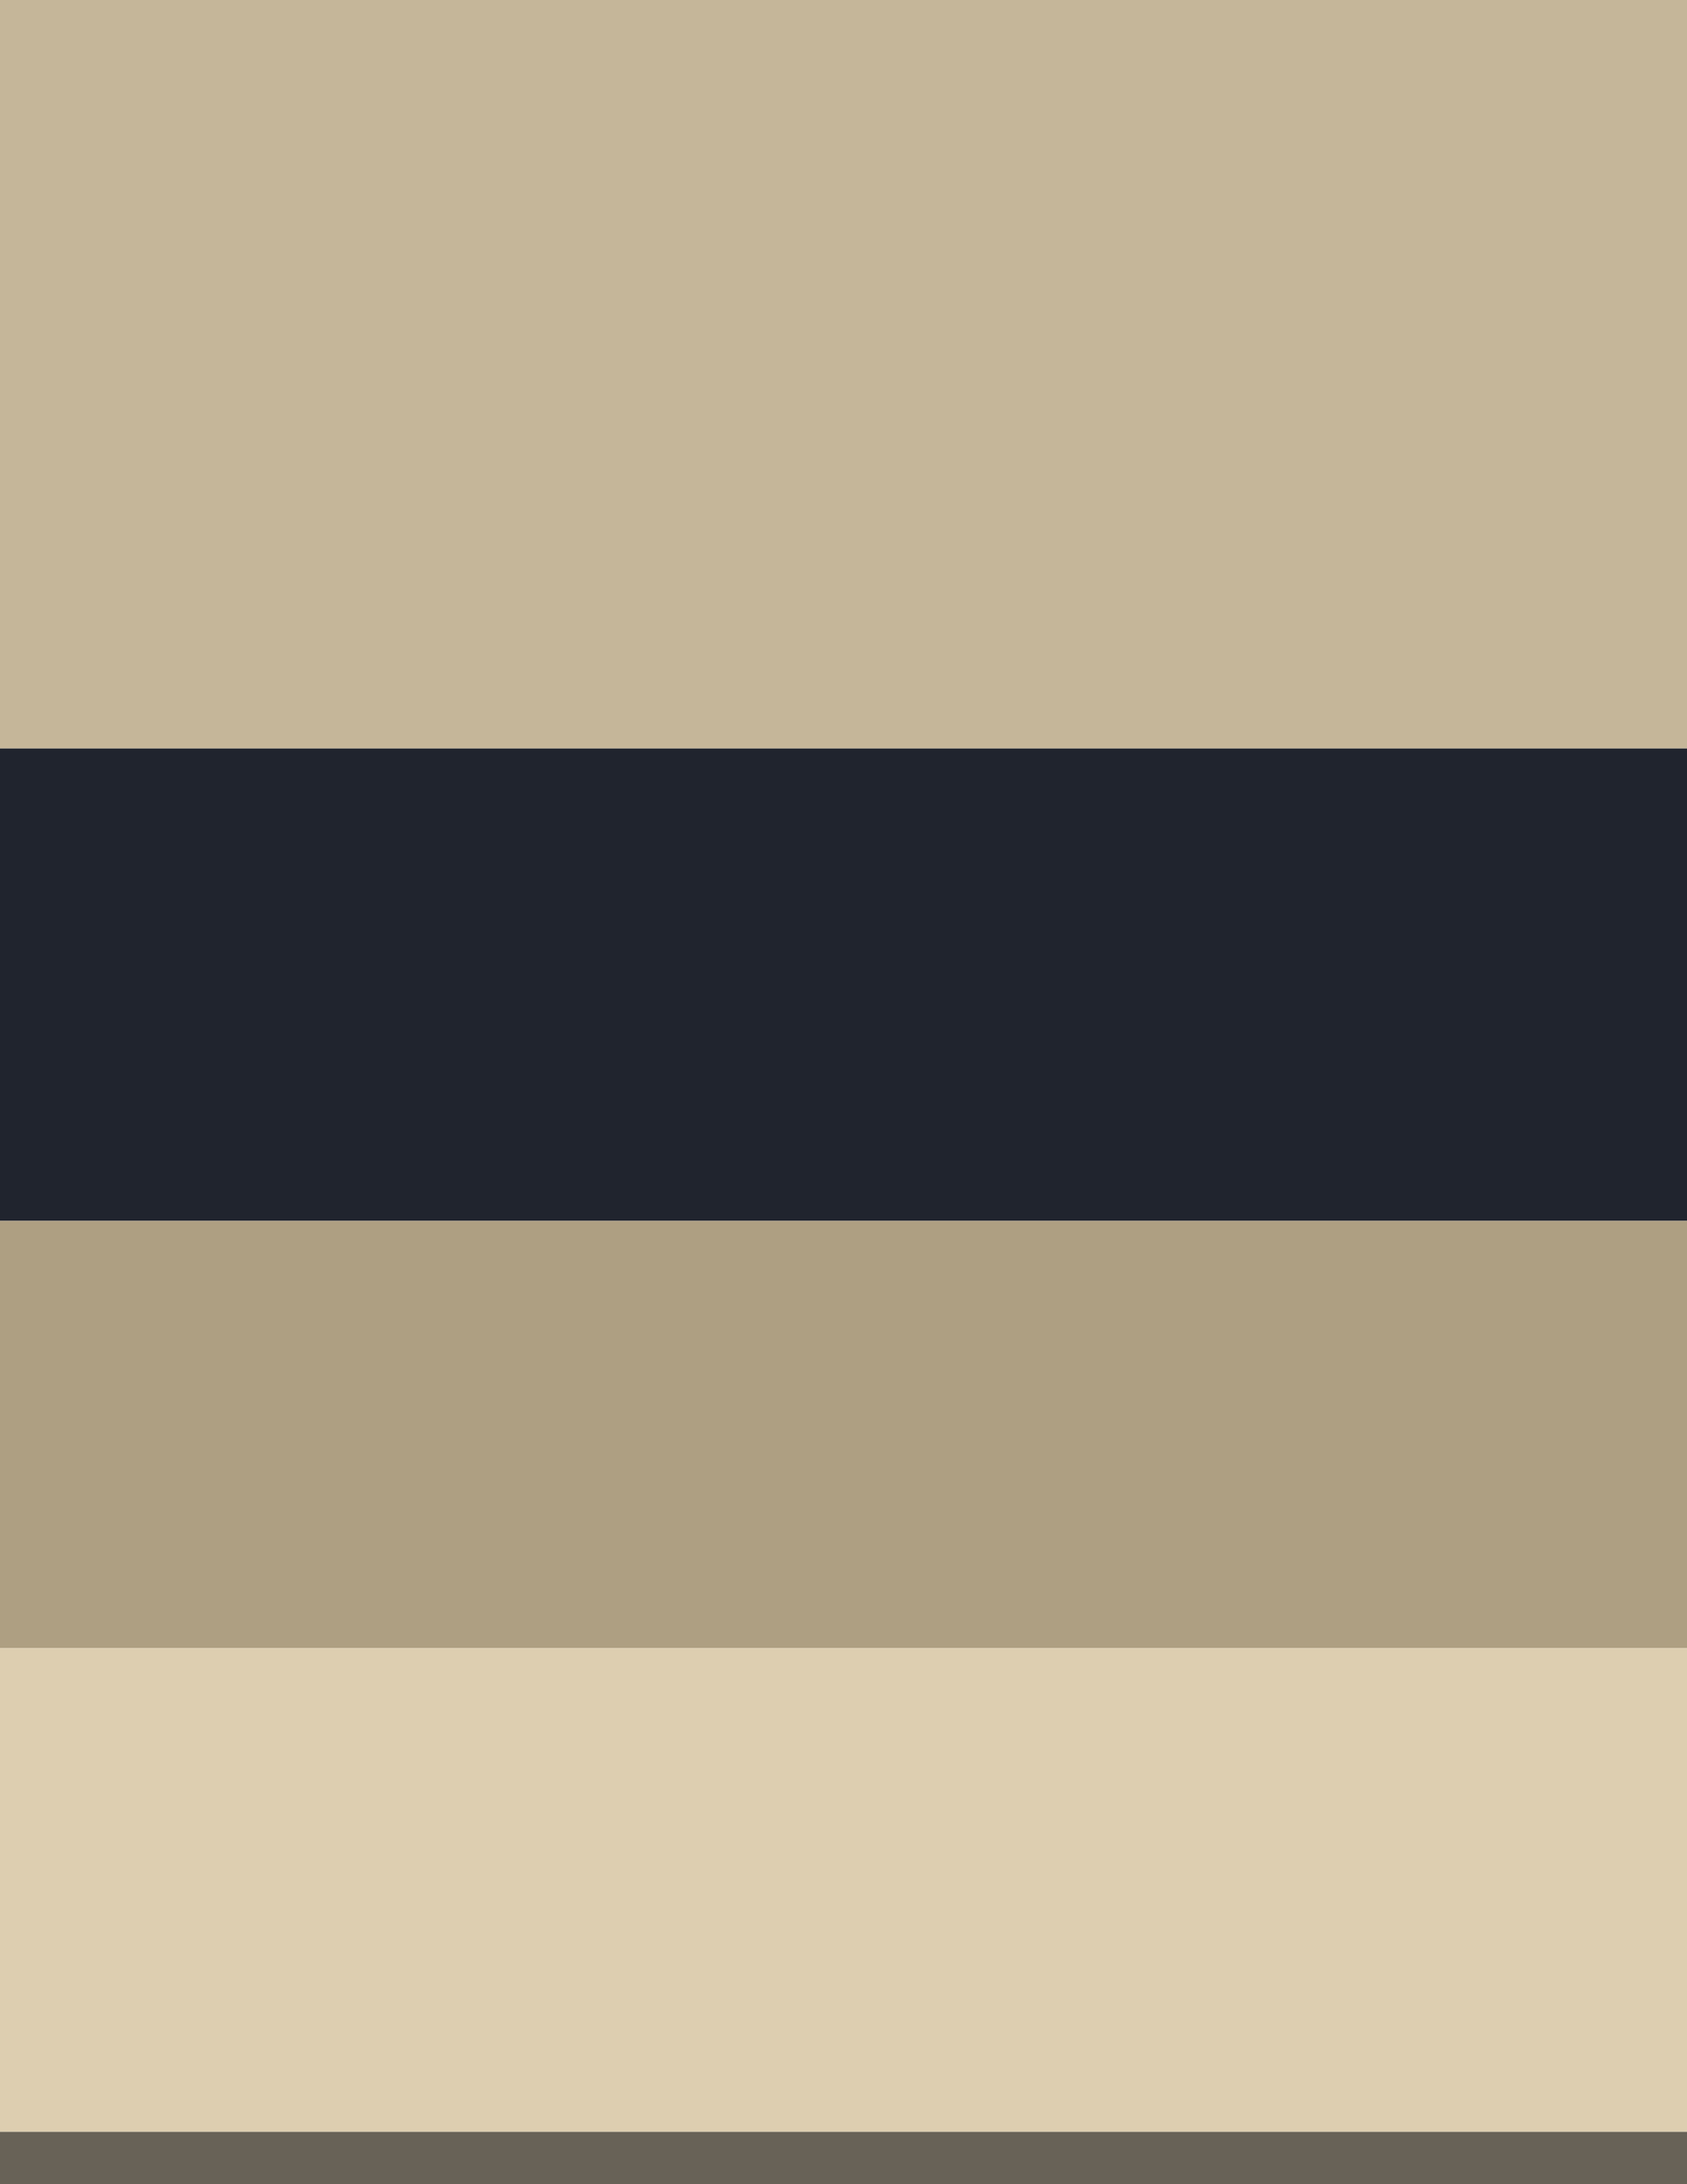 <svg height="110" viewBox="0 0 85 110" width="85" xmlns="http://www.w3.org/2000/svg"><path d="m0 0h85v37.696h-85z" fill="#c5b699"/><path d="m0 37.696h85v23.79h-85z" fill="#20242e"/><path d="m0 61.486h85v21.515h-85z" fill="#ae9f82"/><path d="m0 83.001h85v24.362h-85z" fill="#ddceb0"/><path d="m0 107.363h85v2.637h-85z" fill="#686257"/></svg>